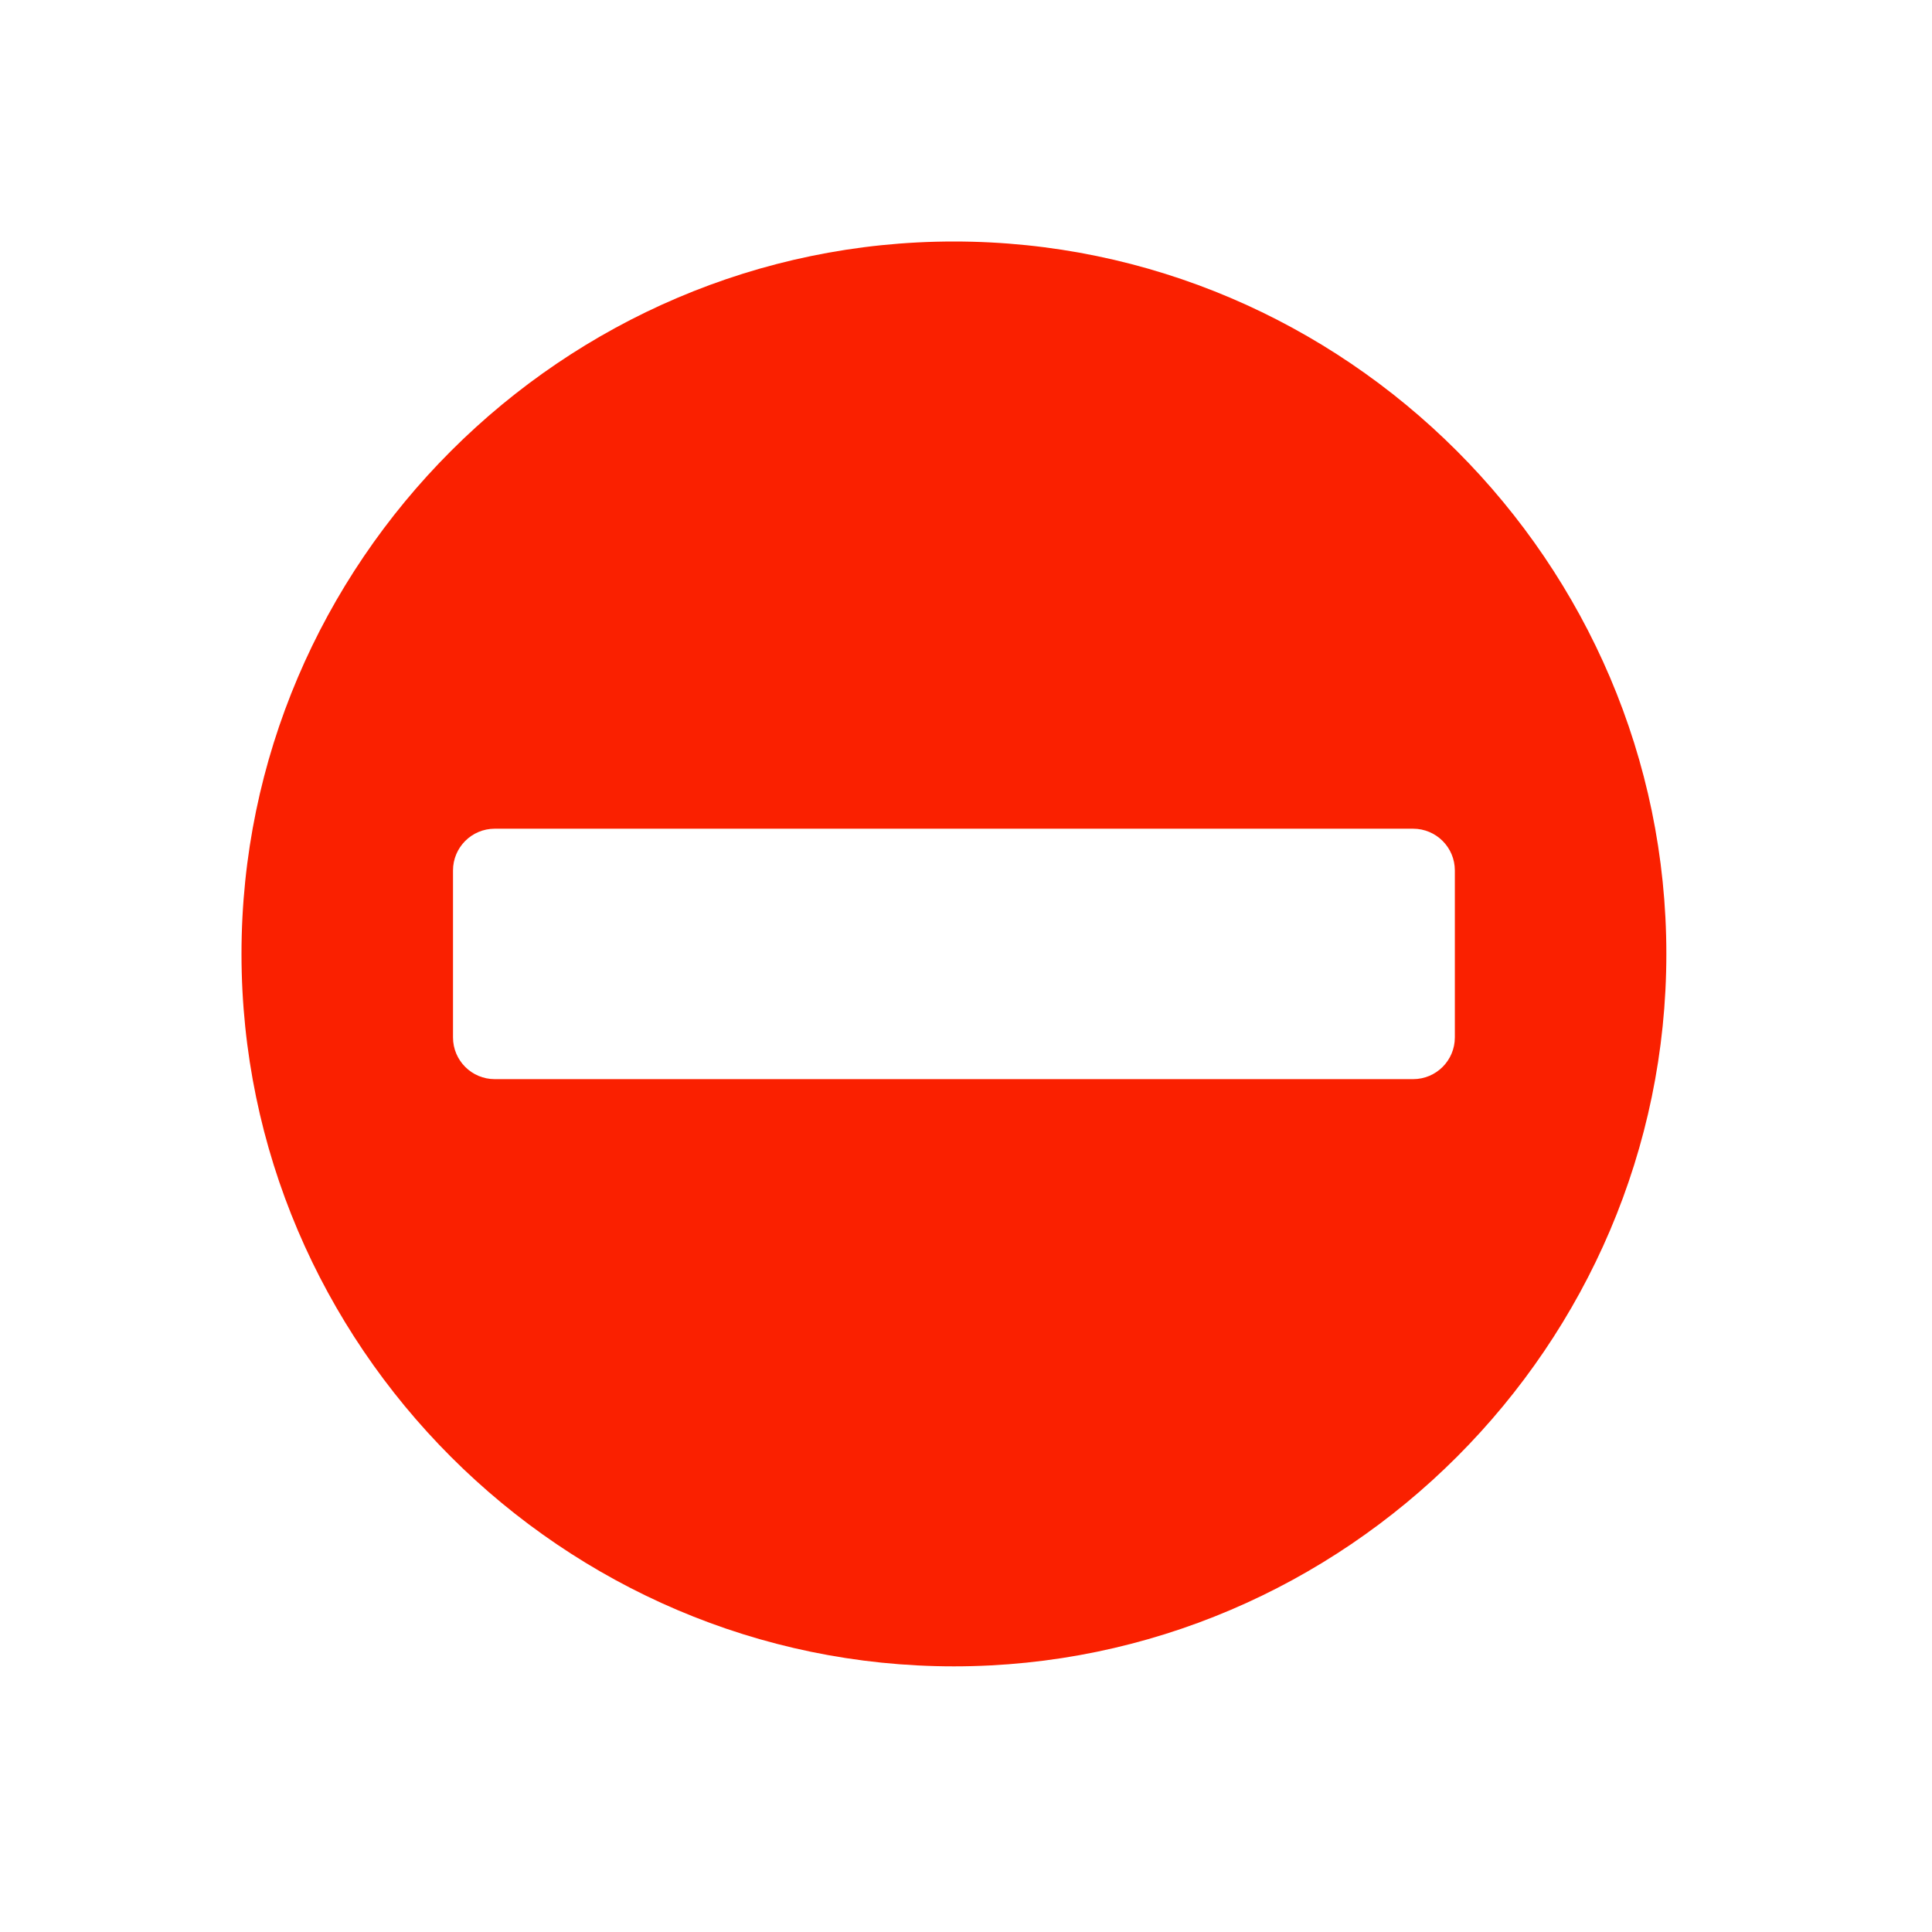 <svg width="80" height="80" viewBox="0 0 80 80" fill="none" xmlns="http://www.w3.org/2000/svg">
<path d="M39.5 10C23.297 10 10 23.297 10 39.5C10 55.703 23.297 69 39.5 69C55.703 69 69 55.703 69 39.5C69 23.297 55.703 10 39.5 10ZM60.242 42.957C60.242 43.912 59.468 44.685 58.514 44.685H20.486C19.532 44.685 18.758 43.912 18.758 42.957V36.043C18.758 35.088 19.532 34.315 20.486 34.315H58.514C59.468 34.315 60.242 35.088 60.242 36.043V42.957Z" fill="#FA2000"/>
</svg>
